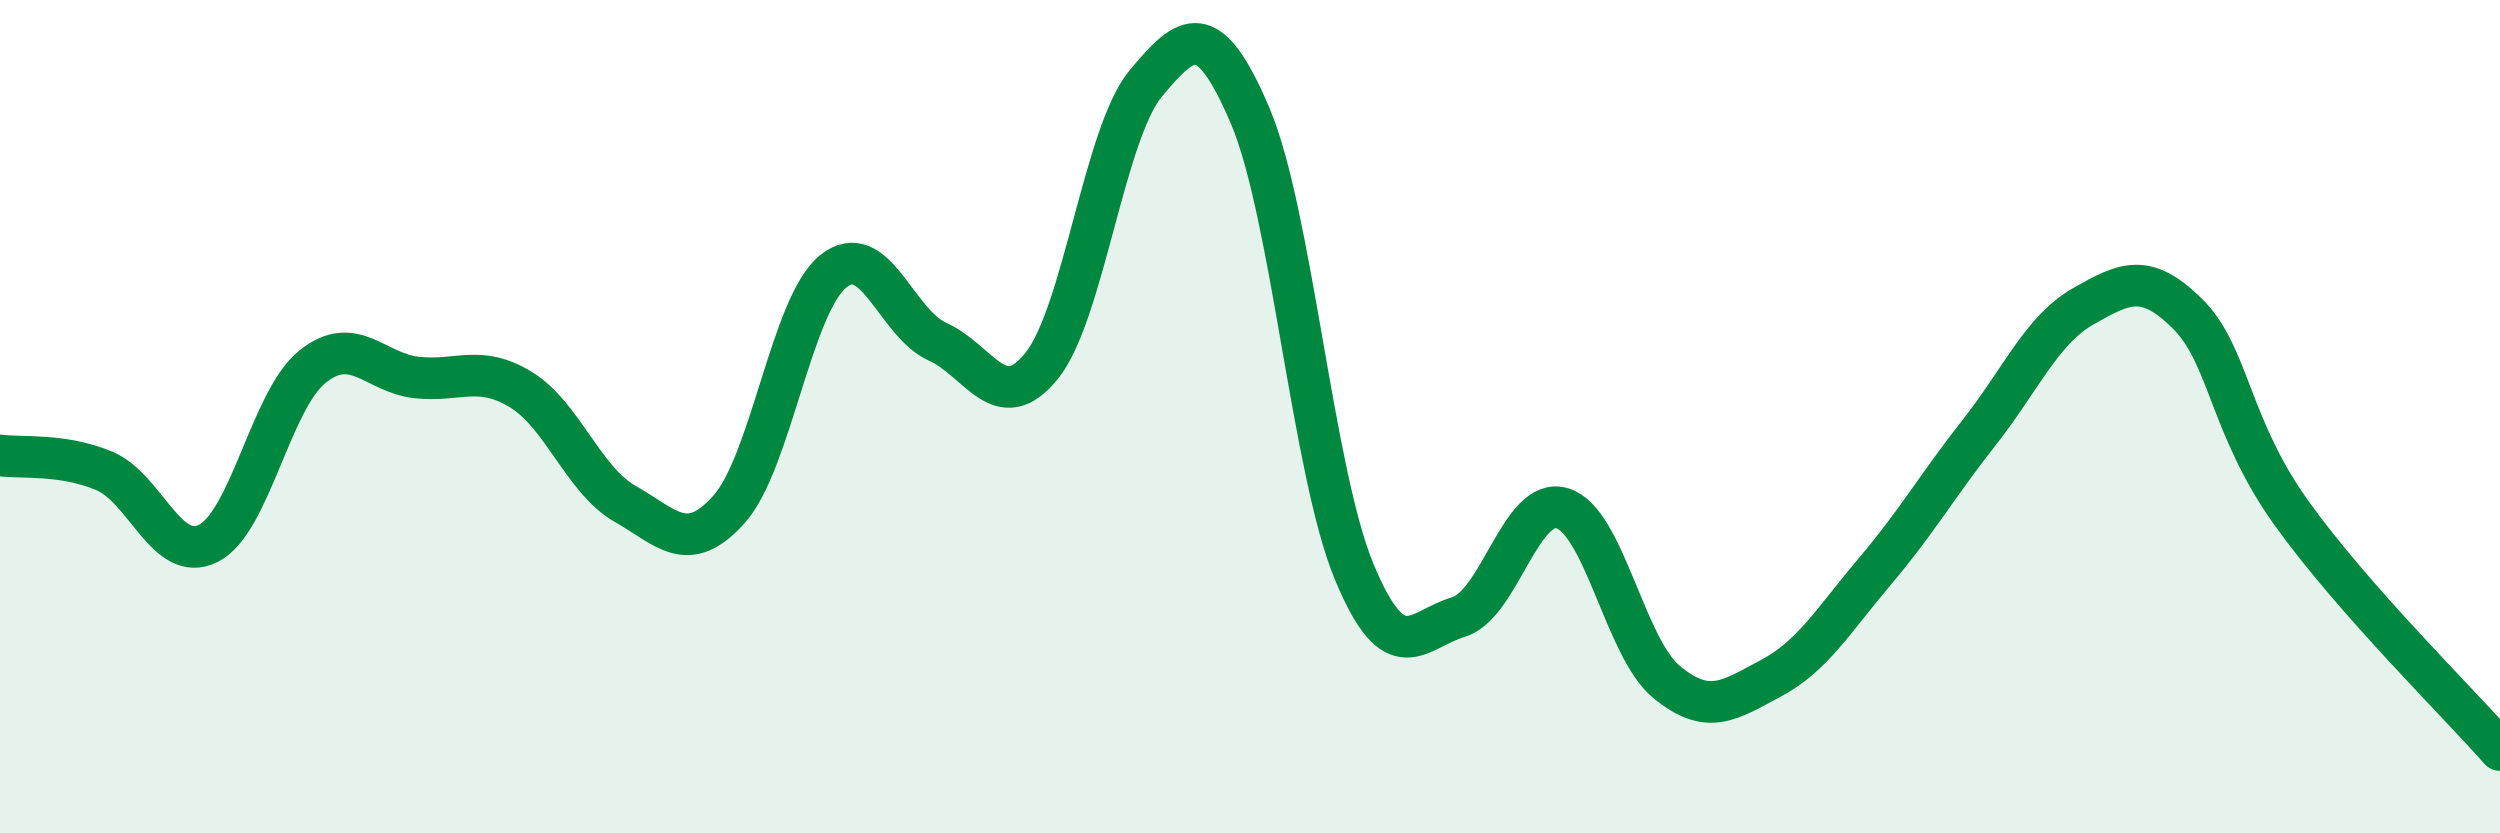 
    <svg width="60" height="20" viewBox="0 0 60 20" xmlns="http://www.w3.org/2000/svg">
      <path
        d="M 0,10.93 C 0.5,11 1.5,10.88 2.5,11.3 C 3.5,11.72 4,13.54 5,13.04 C 6,12.54 6.5,9.6 7.5,8.8 C 8.5,8 9,8.95 10,9.06 C 11,9.17 11.5,8.74 12.5,9.35 C 13.5,9.96 14,11.52 15,12.09 C 16,12.66 16.5,13.34 17.5,12.22 C 18.5,11.1 19,7.31 20,6.51 C 21,5.71 21.5,7.75 22.5,8.2 C 23.5,8.65 24,10.02 25,8.78 C 26,7.54 26.5,3.2 27.5,2 C 28.5,0.8 29,0.43 30,2.77 C 31,5.11 31.5,11.31 32.5,13.72 C 33.5,16.13 34,15.11 35,14.81 C 36,14.51 36.5,11.89 37.5,12.2 C 38.5,12.51 39,15.55 40,16.37 C 41,17.19 41.5,16.81 42.5,16.28 C 43.5,15.75 44,14.89 45,13.71 C 46,12.53 46.5,11.65 47.5,10.38 C 48.5,9.11 49,7.92 50,7.35 C 51,6.78 51.5,6.54 52.5,7.53 C 53.5,8.52 53.5,10.23 55,12.32 C 56.5,14.41 59,16.86 60,18L60 20L0 20Z"
        fill="#008740"
        opacity="0.1"
        stroke-linecap="round"
        stroke-linejoin="round"
      />
      <path
        d="M 0,10.93 C 0.5,11 1.5,10.88 2.5,11.3 C 3.5,11.72 4,13.54 5,13.04 C 6,12.54 6.5,9.6 7.5,8.8 C 8.5,8 9,8.95 10,9.06 C 11,9.17 11.5,8.74 12.5,9.35 C 13.5,9.96 14,11.52 15,12.09 C 16,12.66 16.5,13.34 17.5,12.22 C 18.5,11.1 19,7.31 20,6.51 C 21,5.71 21.5,7.75 22.5,8.2 C 23.5,8.65 24,10.02 25,8.78 C 26,7.54 26.5,3.2 27.5,2 C 28.5,0.8 29,0.43 30,2.77 C 31,5.11 31.5,11.31 32.5,13.72 C 33.5,16.13 34,15.11 35,14.81 C 36,14.51 36.5,11.89 37.5,12.2 C 38.5,12.51 39,15.55 40,16.37 C 41,17.19 41.5,16.81 42.5,16.28 C 43.5,15.75 44,14.89 45,13.71 C 46,12.53 46.5,11.65 47.5,10.38 C 48.5,9.11 49,7.92 50,7.35 C 51,6.78 51.5,6.54 52.5,7.53 C 53.5,8.52 53.5,10.23 55,12.32 C 56.5,14.41 59,16.86 60,18"
        stroke="#008740"
        stroke-width="1"
        fill="none"
        stroke-linecap="round"
        stroke-linejoin="round"
      />
    </svg>
  